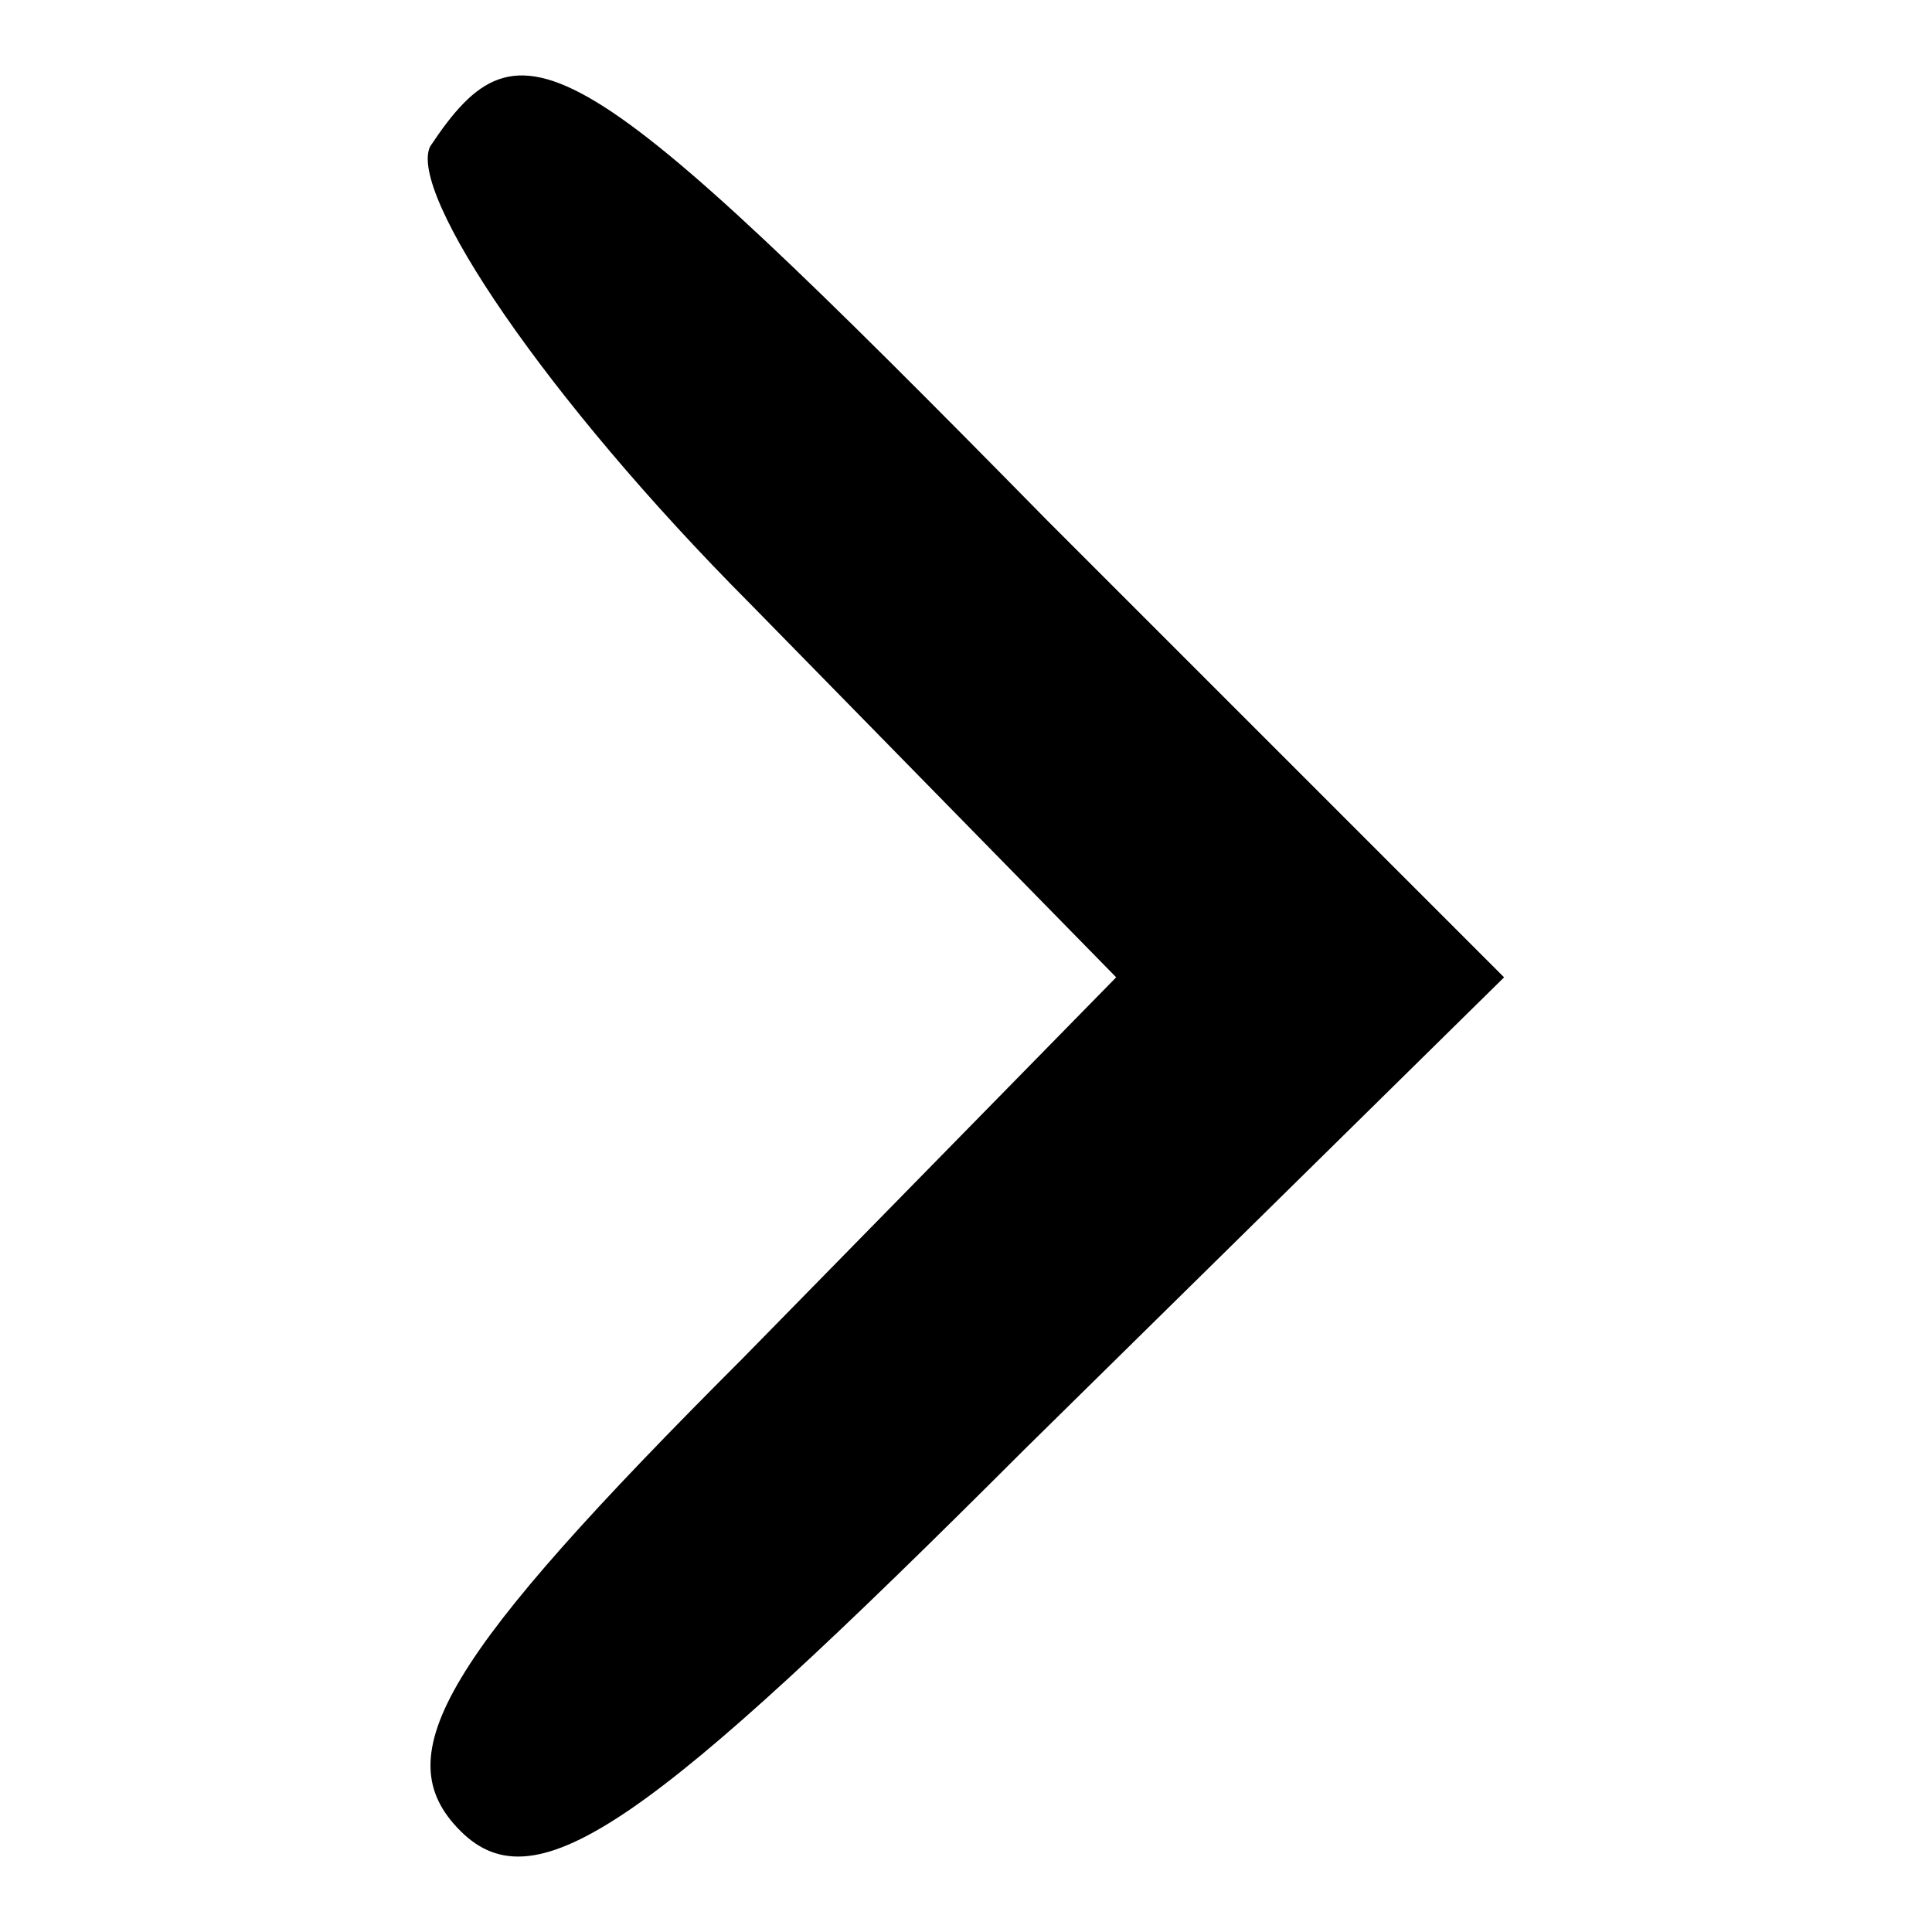 <?xml version="1.0" encoding="utf-8"?>
<!-- Svg Vector Icons : http://www.onlinewebfonts.com/icon -->
<!DOCTYPE svg PUBLIC "-//W3C//DTD SVG 1.1//EN" "http://www.w3.org/Graphics/SVG/1.1/DTD/svg11.dtd">
<svg version="1.1" xmlns="http://www.w3.org/2000/svg" xmlns:xlink="http://www.w3.org/1999/xlink" x="0px" y="0px" viewBox="0 0 256 256" enable-background="new 0 0 256 256" xml:space="preserve">
<g><g><g><path fill="#000000" d="M57,19.4c-3,6.1,15.2,33.3,42.4,60.6l48.5,49.5L98.4,180C59,219.4,50.9,232.5,61,242.6c10.1,10.1,25.2-1,74.7-50.5l63.6-62.6l-60.6-60.6C76.2,5.3,69.1,1.2,57,19.4z"/></g></g></g>
</svg>
